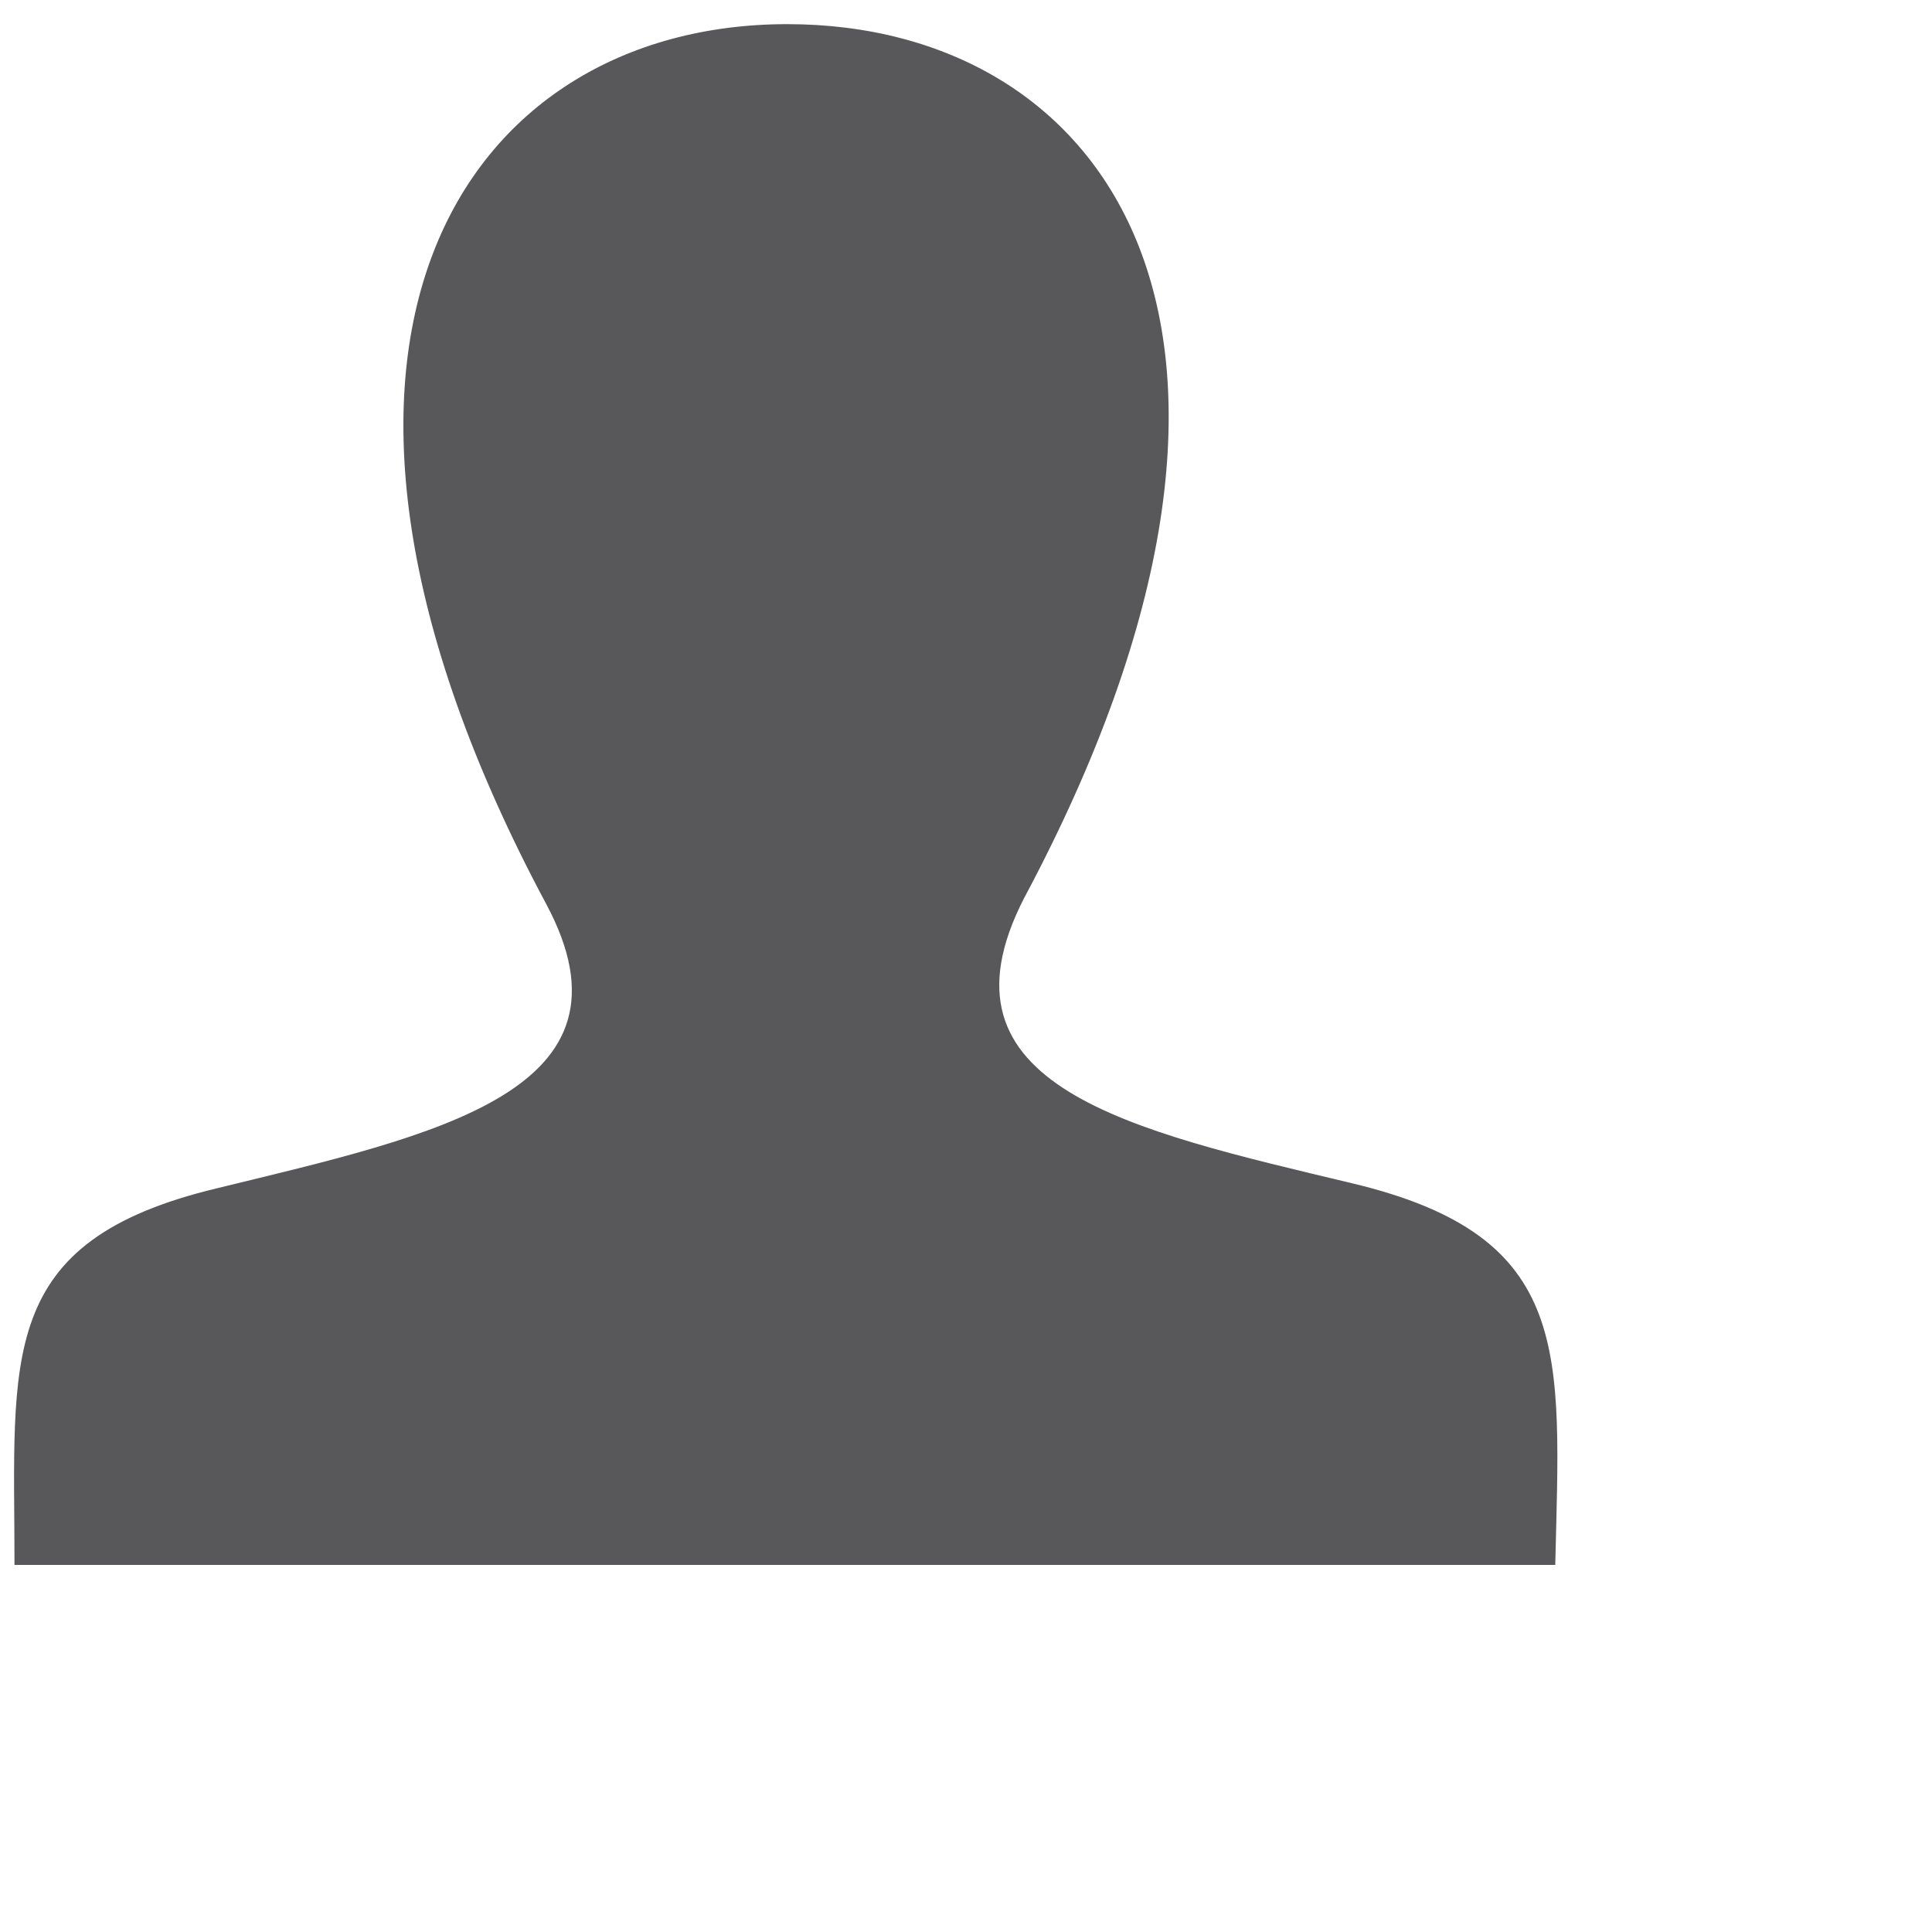 <?xml version="1.0" encoding="utf-8"?>
<!-- Generator: Adobe Illustrator 22.0.1, SVG Export Plug-In . SVG Version: 6.00 Build 0)  -->
<svg version="1.1" id="util-login-active" xmlns="http://www.w3.org/2000/svg" xmlns:xlink="http://www.w3.org/1999/xlink" x="0px"
	 y="0px" viewBox="0 0 40 40" style="enable-background:new 0 0 40 40;" xml:space="preserve">
<style type="text/css">
	.st0{fill:#58585A;}
</style>
<path class="st0" d="M28,24.5c-4.6-1.1-8.8-2-6.8-5.9c6.3-11.8,1.7-18.1-4.9-18.1c-6.7,0-11.2,6.6-5,18.2c2.1,3.9-2.3,4.8-6.8,5.9
	c-4.6,1.1-4.2,3.5-4.2,7.8h31.9C32.3,28,32.6,25.6,28,24.5L28,24.5z"/>
</svg>
